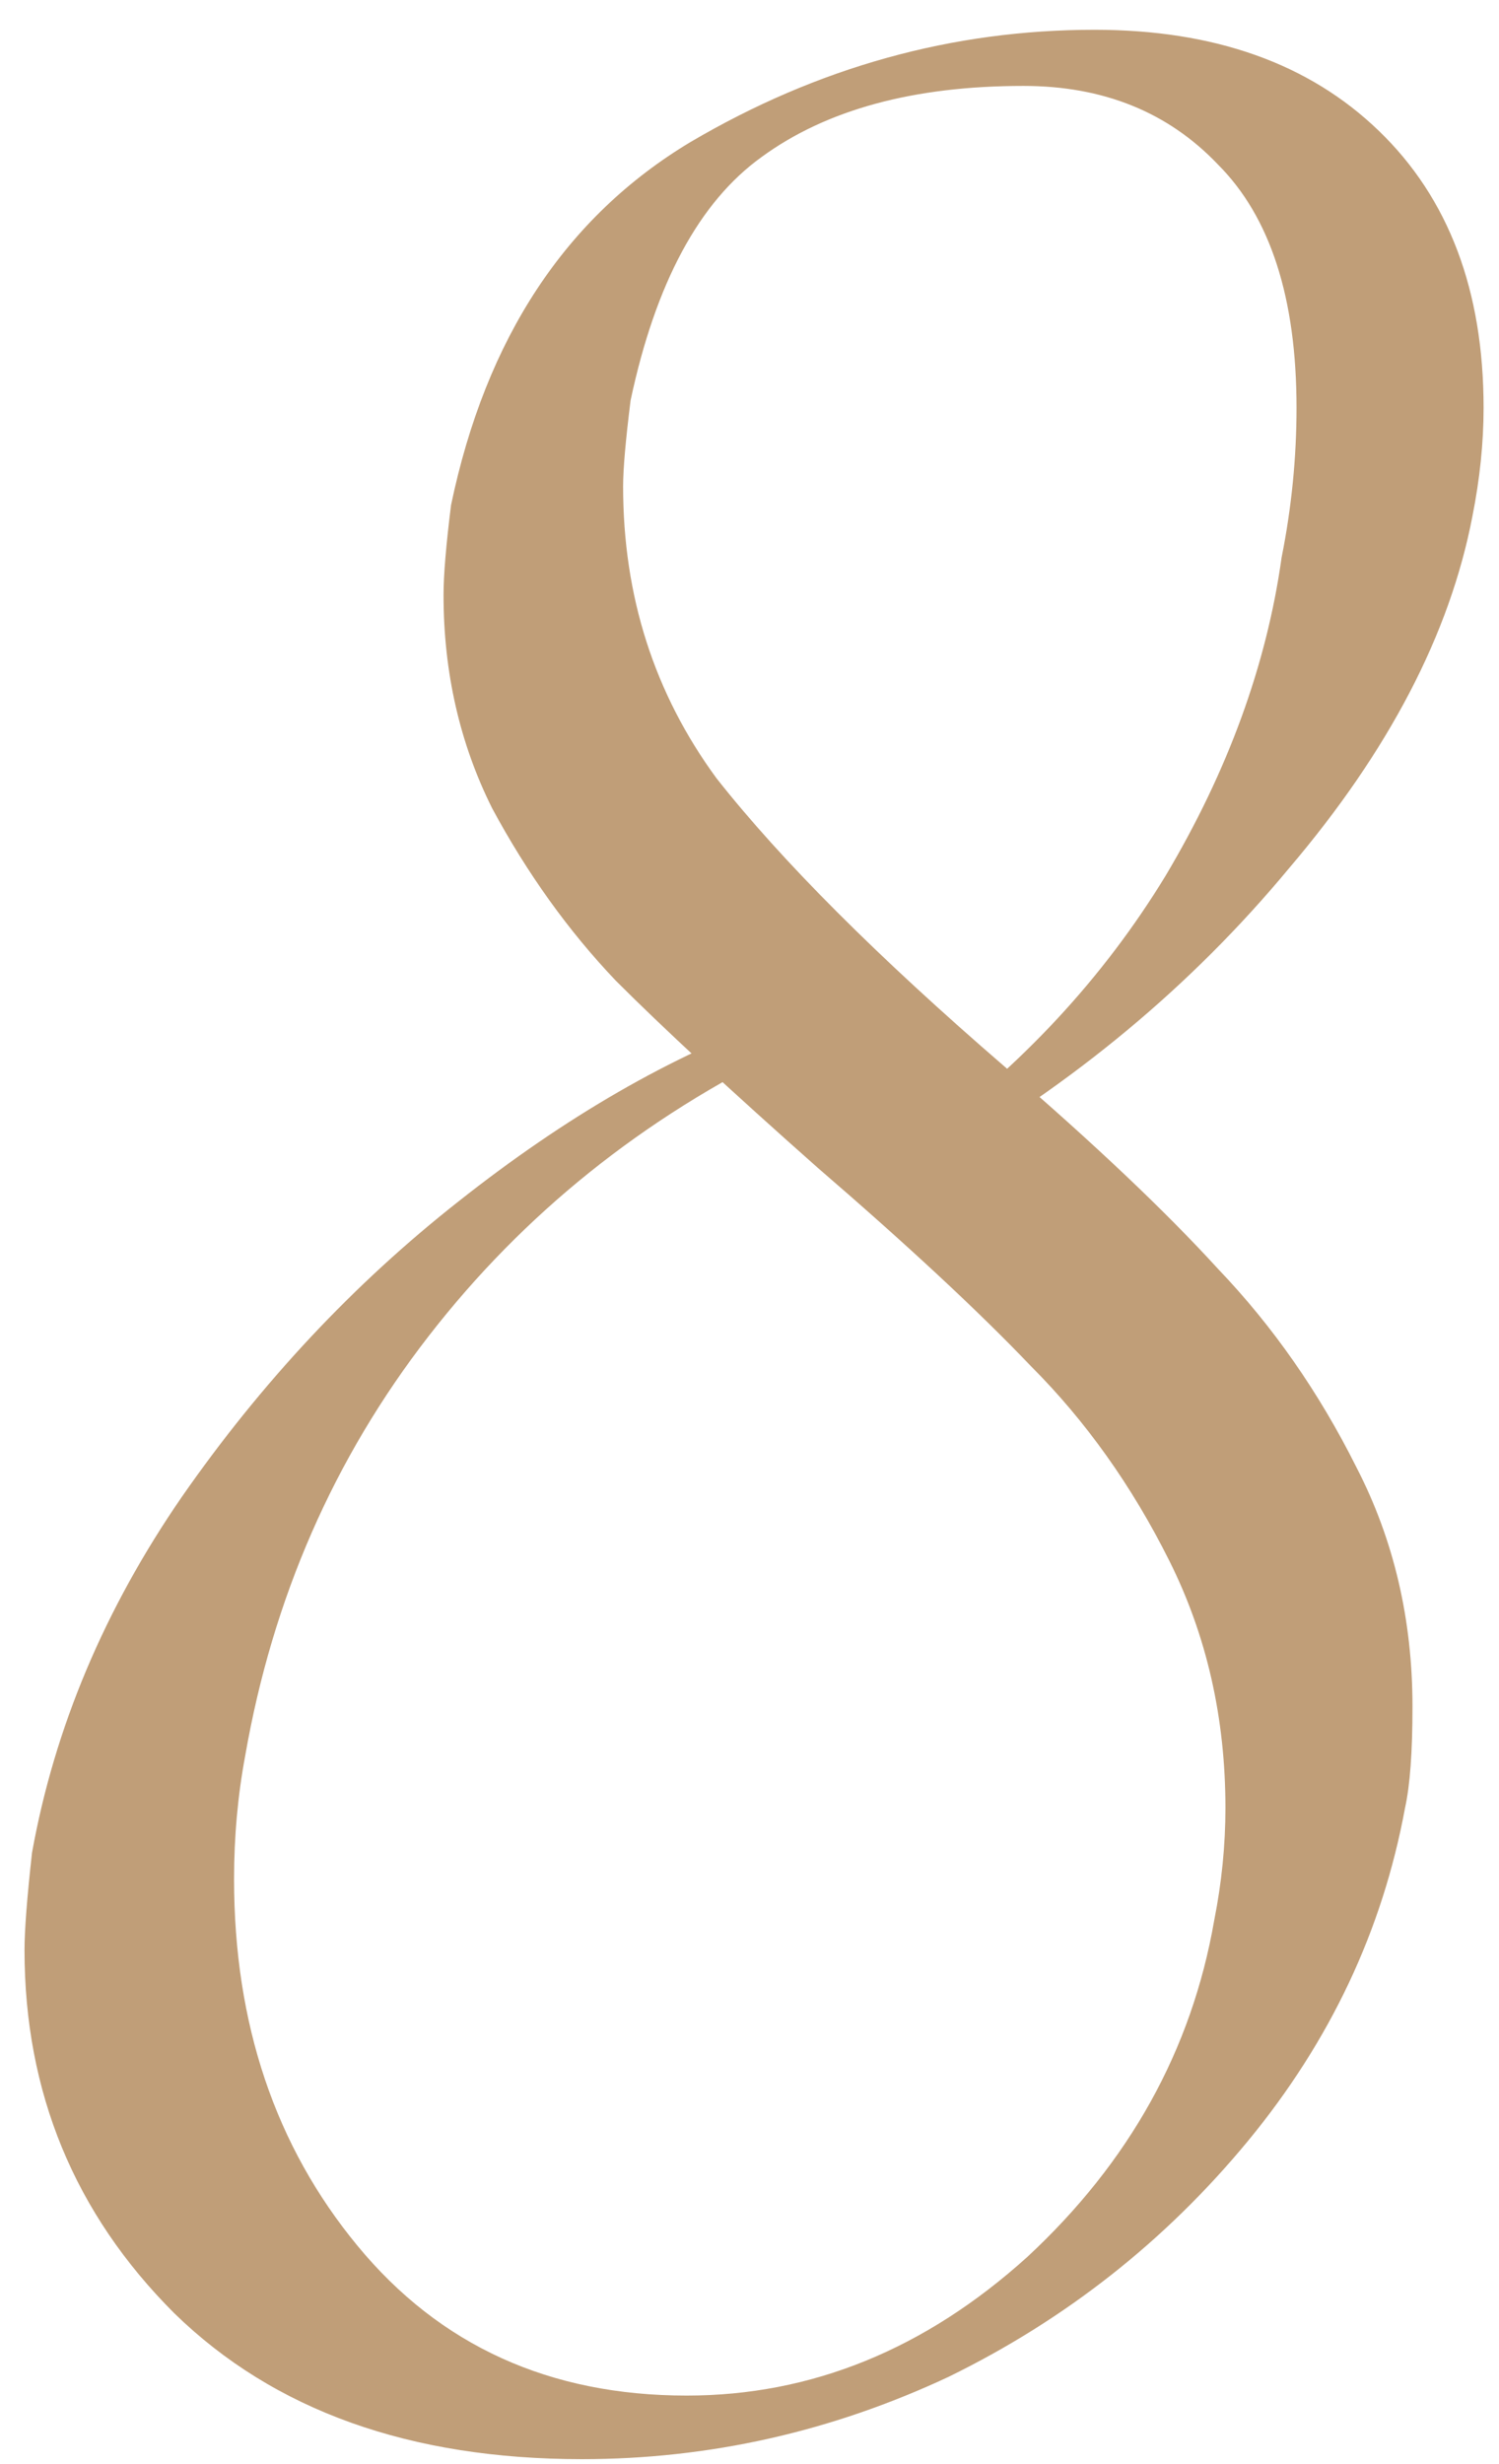 <?xml version="1.0" encoding="UTF-8"?> <svg xmlns="http://www.w3.org/2000/svg" width="28" height="46" viewBox="0 0 28 46" fill="none"><g filter="url(#filter0_b_170_108)"><path d="M10.871 45.908C7.656 45.908 5.117 45 3.254 43.183C1.39 41.32 0.458 39.06 0.458 36.405C0.458 36.032 0.505 35.426 0.598 34.588C1.017 32.258 1.949 30.045 3.393 27.949C4.884 25.806 6.608 23.966 8.565 22.428C10.568 20.844 12.548 19.703 14.505 19.004L14.714 19.563C12.012 20.868 9.776 22.661 8.006 24.944C6.235 27.227 5.094 29.836 4.581 32.771C4.442 33.516 4.372 34.285 4.372 35.077C4.372 37.779 5.14 40.062 6.678 41.925C8.215 43.789 10.265 44.721 12.827 44.721C15.157 44.721 17.276 43.859 19.187 42.135C21.097 40.364 22.261 38.268 22.681 35.846C22.82 35.147 22.89 34.448 22.89 33.749C22.89 32.072 22.541 30.535 21.842 29.137C21.143 27.739 20.281 26.528 19.256 25.503C18.278 24.478 16.95 23.244 15.273 21.799C13.643 20.355 12.385 19.191 11.5 18.305C10.614 17.374 9.846 16.302 9.194 15.091C8.588 13.88 8.285 12.552 8.285 11.108C8.285 10.735 8.332 10.176 8.425 9.43C9.077 6.309 10.568 4.05 12.897 2.652C15.273 1.254 17.789 0.556 20.445 0.556C22.681 0.556 24.451 1.184 25.755 2.442C27.06 3.7 27.712 5.424 27.712 7.614C27.712 8.266 27.642 8.941 27.503 9.64C27.083 11.83 25.942 14.019 24.078 16.209C22.261 18.398 20.049 20.239 17.44 21.73L17.16 21.31C19.07 19.913 20.608 18.259 21.772 16.349C22.937 14.392 23.659 12.412 23.939 10.409C24.125 9.477 24.218 8.545 24.218 7.614C24.218 5.564 23.729 4.05 22.75 3.071C21.819 2.093 20.608 1.604 19.117 1.604C17.067 1.604 15.436 2.046 14.225 2.932C13.06 3.77 12.245 5.284 11.779 7.474C11.686 8.219 11.639 8.755 11.639 9.081C11.639 11.131 12.222 12.948 13.386 14.532C14.598 16.069 16.391 17.863 18.767 19.913C20.445 21.357 21.772 22.615 22.75 23.686C23.776 24.758 24.637 25.992 25.336 27.39C26.035 28.741 26.384 30.232 26.384 31.862C26.384 32.701 26.338 33.33 26.245 33.749C25.825 36.032 24.847 38.105 23.31 39.969C21.772 41.832 19.909 43.3 17.719 44.371C15.53 45.396 13.247 45.908 10.871 45.908Z" fill="#C09E78"></path></g><defs><filter id="filter0_b_170_108" x="-252.751" y="-252.653" width="533.671" height="551.77" filterUnits="userSpaceOnUse" color-interpolation-filters="sRGB"><feFlood flood-opacity="0" result="BackgroundImageFix"></feFlood><feGaussianBlur in="BackgroundImageFix" stdDeviation="126.604"></feGaussianBlur><feComposite in2="SourceAlpha" operator="in" result="effect1_backgroundBlur_170_108"></feComposite><feBlend mode="normal" in="SourceGraphic" in2="effect1_backgroundBlur_170_108" result="shape"></feBlend></filter></defs></svg> 